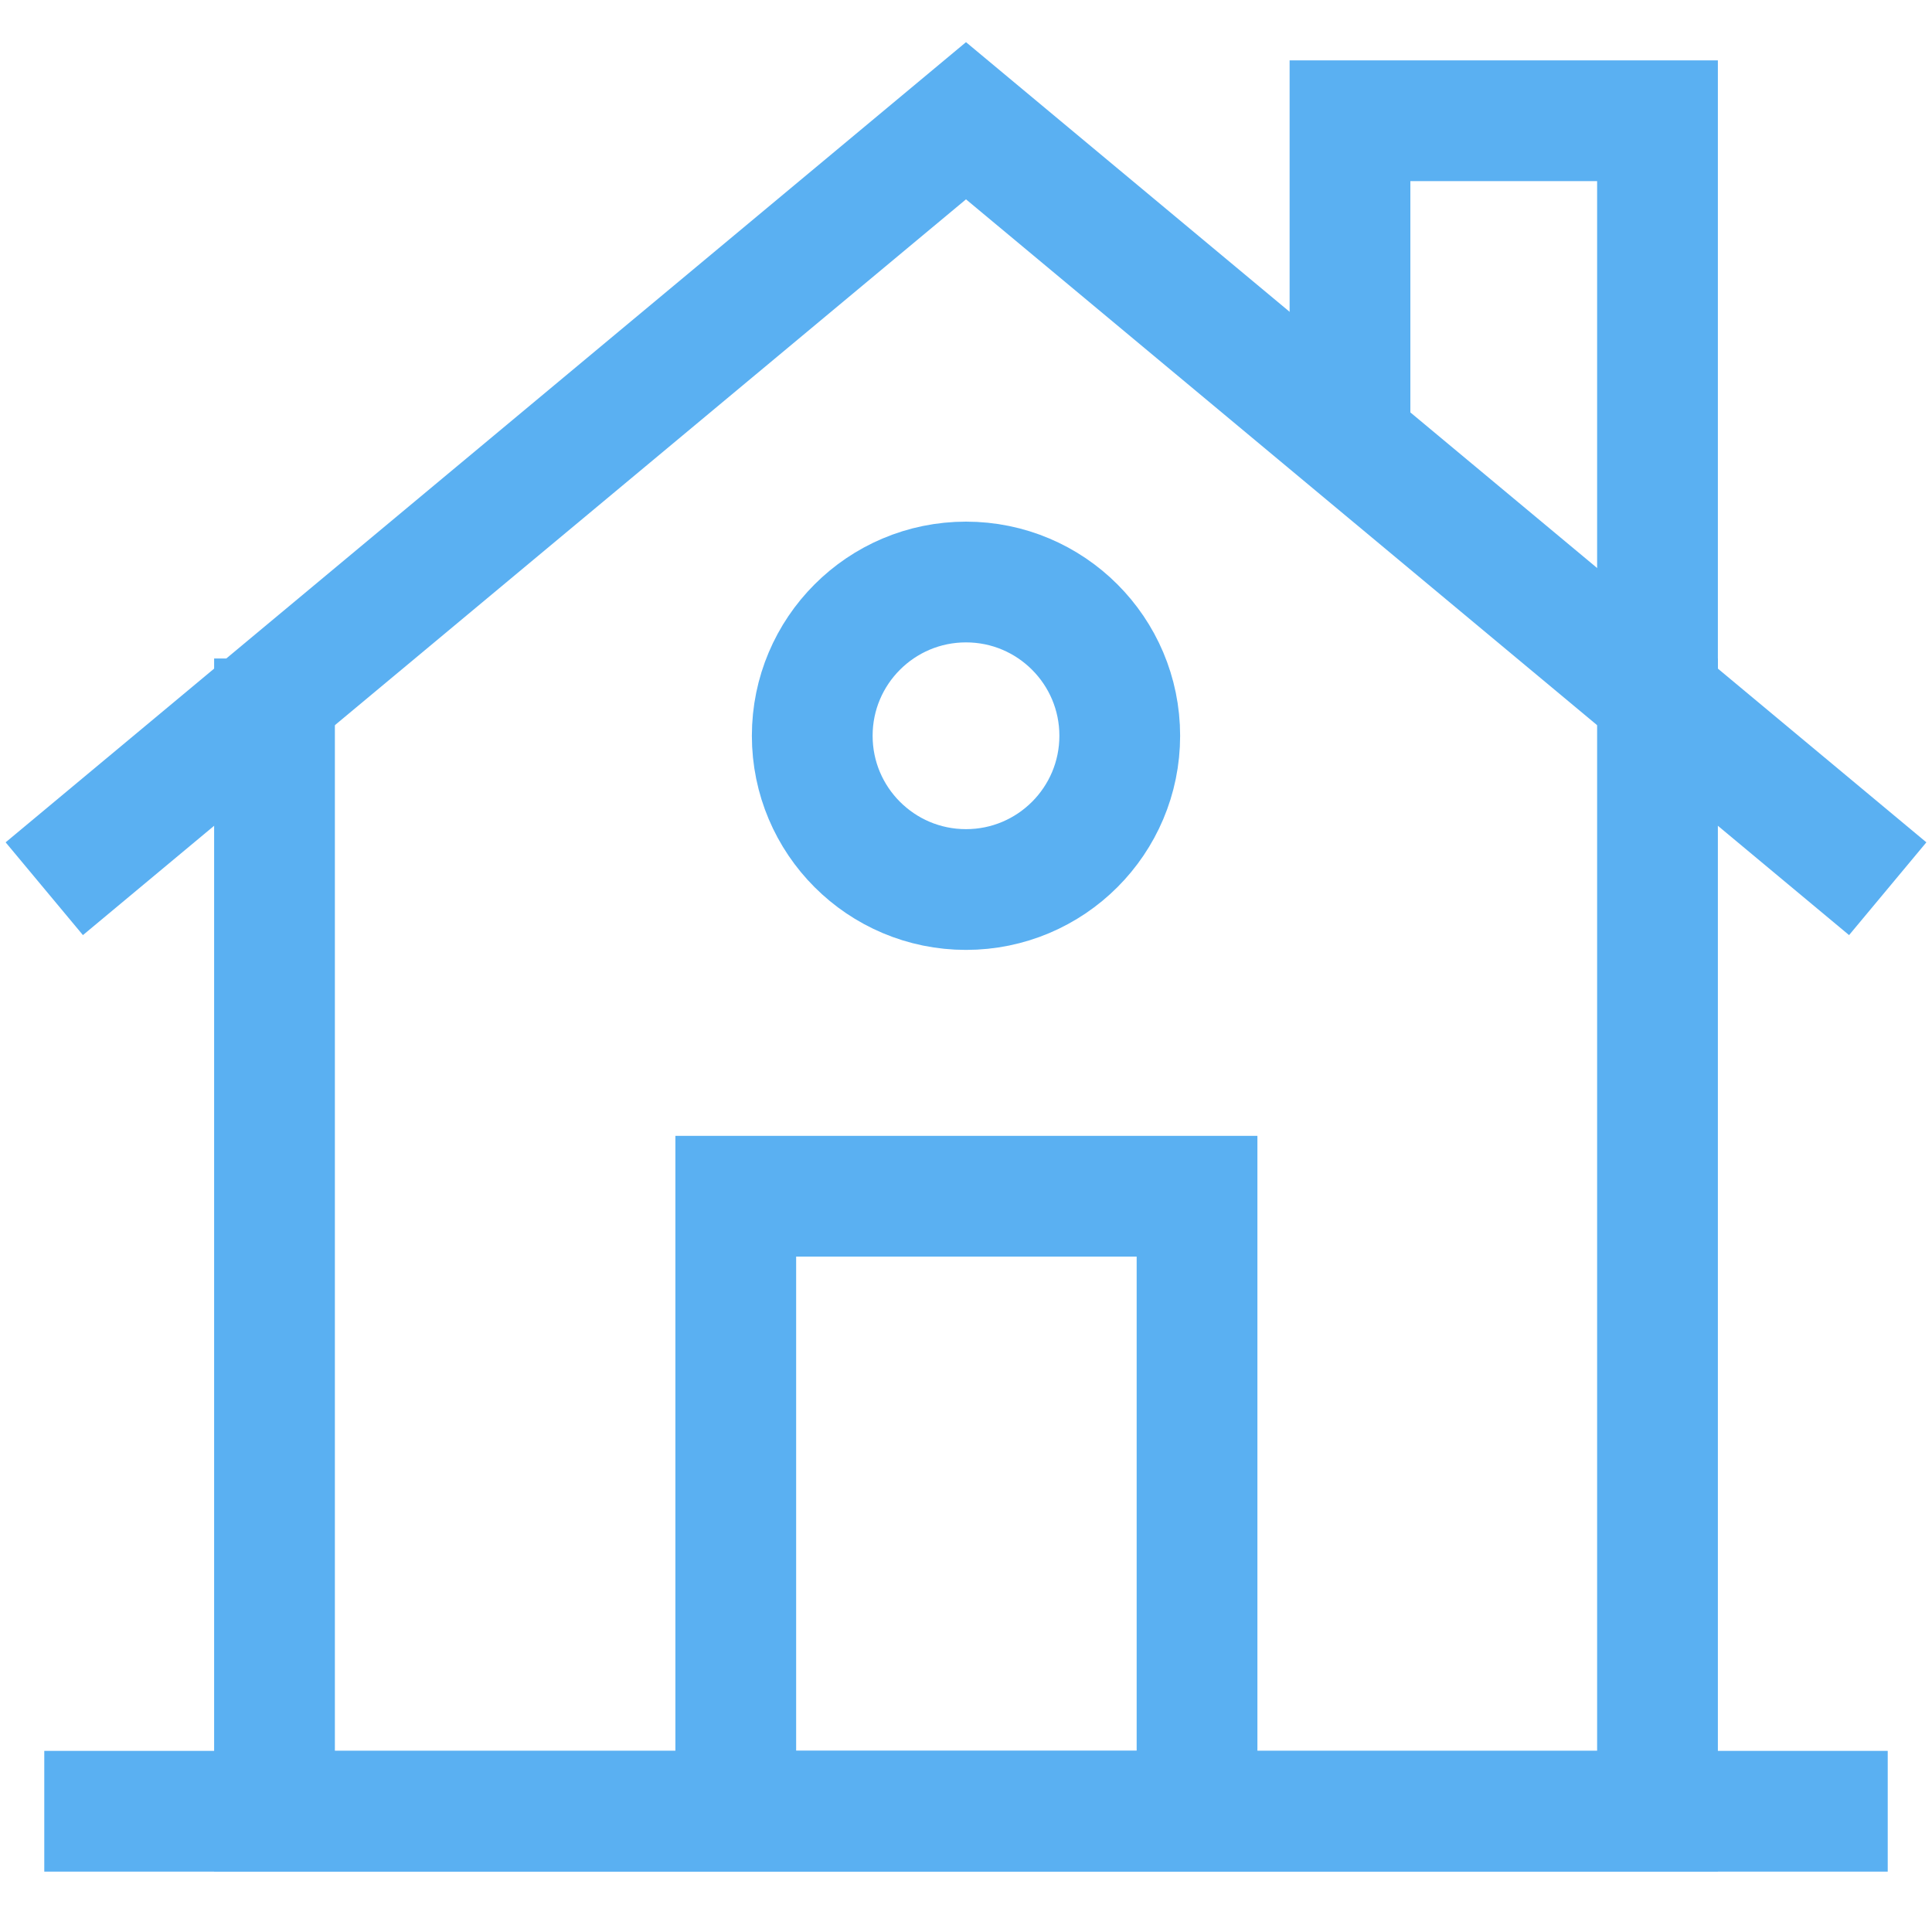 <svg xmlns="http://www.w3.org/2000/svg" id="Layer_1" data-name="Layer 1" viewBox="0 0 24 24" stroke-width="1.5" width="40" height="40" color="#5AB0F2"><defs><style>.cls-637b72d8f95e86b59c579e9e-1{fill:none;stroke:currentColor;stroke-miterlimit:10;}</style></defs><polyline class="cls-637b72d8f95e86b59c579e9e-1" points="20.59 8.18 20.59 22.5 3.41 22.5 3.41 8.18"></polyline><line class="cls-637b72d8f95e86b59c579e9e-1" x1="0.55" y1="22.5" x2="23.45" y2="22.5"></line><polyline class="cls-637b72d8f95e86b59c579e9e-1" points="0.55 11.04 12 1.5 23.45 11.04"></polyline><rect class="cls-637b72d8f95e86b59c579e9e-1" x="9.14" y="14.86" width="5.73" height="7.64"></rect><circle class="cls-637b72d8f95e86b59c579e9e-1" cx="12" cy="9.14" r="1.91"></circle><polyline class="cls-637b72d8f95e86b59c579e9e-1" points="16.77 5.48 16.77 1.5 20.59 1.5 20.59 8.66"></polyline></svg>